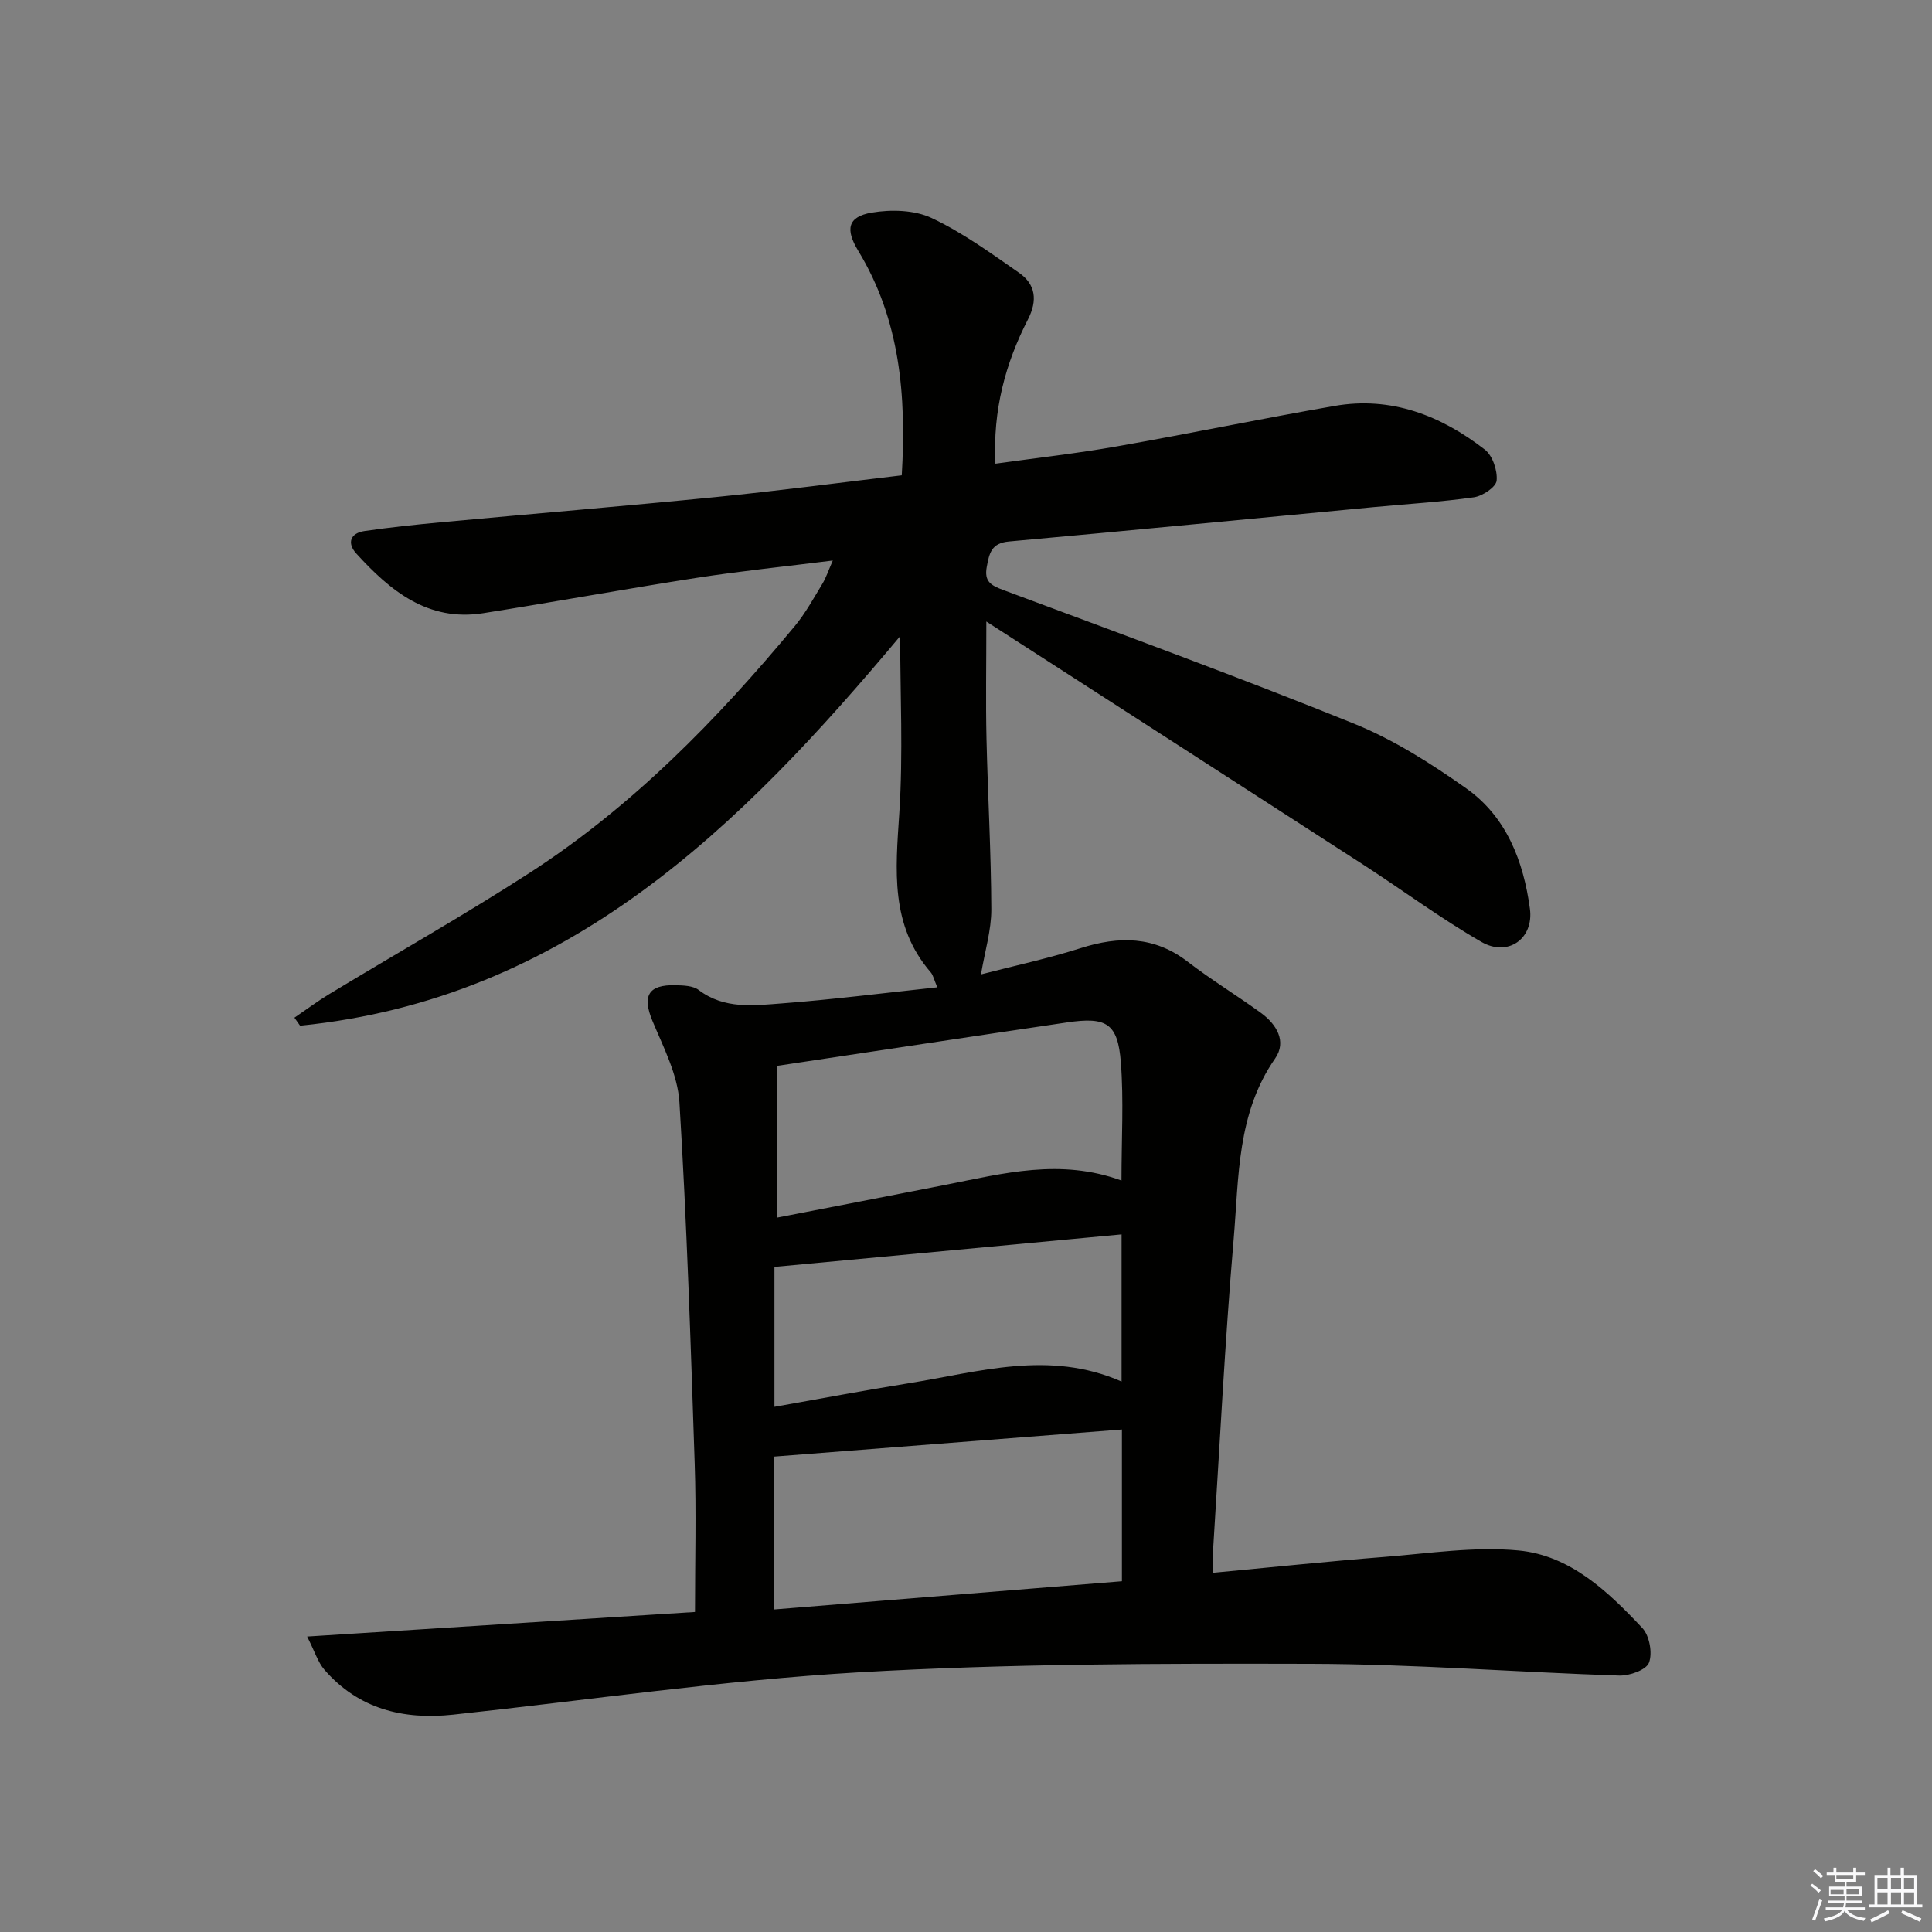 <svg enable-background="new 0 0 400 400" viewBox="0 0 400 400" xmlns="http://www.w3.org/2000/svg"><rect x="0" y="0" width="400" height="400" fill="#808080" stroke="none"/><path d="m63.59 338.83c27.88-1.77 54.34-3.44 80.3-5.09 0-10.54.28-20.64-.06-30.71-.83-24.94-1.63-49.89-3.16-74.79-.35-5.71-3.29-11.37-5.57-16.83-2.17-5.2-.93-7.58 4.78-7.43 1.62.04 3.6.09 4.78.99 5.32 4.03 11.4 3.21 17.25 2.77 10.56-.8 21.08-2.15 32.15-3.33-.71-1.65-.86-2.51-1.34-3.07-8.47-9.78-7.3-21.21-6.53-32.97.81-12.36.18-24.81.18-36.66-33.01 39.44-68.9 75.09-124.24 80.65-.39-.55-.78-1.11-1.17-1.66 2.39-1.63 4.72-3.37 7.19-4.87 13.8-8.36 27.86-16.3 41.41-25.05 21.32-13.77 38.89-31.74 55.01-51.18 2.21-2.67 3.9-5.78 5.71-8.76.75-1.24 1.2-2.66 2.14-4.79-9.87 1.24-19.05 2.17-28.15 3.58-14.76 2.29-29.45 4.99-44.21 7.32-11.46 1.81-19.28-4.64-26.31-12.37-1.94-2.14-1.23-4.21 1.74-4.64 5.25-.76 10.53-1.32 15.82-1.81 19.03-1.77 38.09-3.35 57.11-5.24 12.7-1.27 25.36-2.95 38.28-4.48.97-16.55-.34-32.21-9.01-46.48-2.71-4.46-2.19-7.06 2.79-7.91 4.01-.68 8.84-.56 12.41 1.12 6.39 3 12.23 7.26 18.07 11.32 3.47 2.41 3.88 5.73 1.87 9.66-4.68 9.13-7.3 18.79-6.74 29.88 8.58-1.2 16.94-2.13 25.2-3.59 15.02-2.64 29.96-5.75 44.99-8.36 11.72-2.05 22.01 1.96 31.12 9.02 1.62 1.25 2.66 4.34 2.46 6.44-.13 1.33-2.92 3.2-4.71 3.45-6.89.98-13.87 1.38-20.81 2.04-25.15 2.38-50.3 4.84-75.46 7.11-3.64.33-4.06 2.44-4.58 5.24-.56 3.05.83 3.84 3.43 4.81 24.27 9.05 48.61 17.97 72.62 27.67 8.22 3.33 15.96 8.26 23.24 13.41 8.33 5.89 11.84 15.12 13.16 24.9.84 6.23-4.56 10.02-10.01 6.89-8.48-4.88-16.37-10.76-24.6-16.08-25.55-16.53-51.13-32.99-77.93-50.27 0 9.14-.14 16.66.03 24.19.27 11.81.96 23.61 1 35.41.01 4.32-1.33 8.63-2.14 13.46 6.66-1.73 13.76-3.25 20.65-5.44 7.95-2.53 15.23-2.51 22.16 2.82 4.87 3.75 10.16 6.96 15.14 10.58 3.24 2.35 5.41 5.92 2.95 9.45-7.93 11.38-7.49 24.59-8.58 37.35-1.82 21.36-2.89 42.79-4.25 64.19-.09 1.45-.01 2.9-.01 4.94 12.16-1.14 23.84-2.37 35.54-3.29 9.22-.73 18.58-2.19 27.69-1.33 10.69 1.01 18.54 8.49 25.64 16.06 1.48 1.58 2.13 5.19 1.37 7.18-.57 1.5-4.04 2.73-6.17 2.66-21.28-.7-42.54-2.38-63.82-2.43-31.28-.08-62.61-.04-93.82 1.77-27.99 1.65-55.84 5.75-83.76 8.75-10.34 1.11-19.58-1.16-26.65-9.28-1.37-1.58-2.01-3.8-3.59-6.89zm96.73-5.61c24.37-1.98 48.15-3.91 71.96-5.84 0-10.92 0-20.85 0-31.42-24.15 1.88-47.95 3.74-71.96 5.61zm71.87-88.8c0-8.63.48-16.6-.13-24.47-.63-8.08-2.95-9.48-11.13-8.27-19.81 2.92-39.61 5.93-60.13 9.01v31.42c11.74-2.28 23.42-4.53 35.09-6.83 11.84-2.34 23.65-5.49 36.3-.86zm-71.85 46.85c9.46-1.67 18.54-3.4 27.67-4.86 14.6-2.33 29.19-6.99 44.2-.37 0-10.19 0-20.03 0-30.47-24.15 2.26-47.86 4.48-71.87 6.73z" fill="#010100"/><g fill="#fafafb"><path d="m374.8 390.4.4-.4c.7.5 1.3 1 1.8 1.4l-.5.5c-.5-.6-1.1-1.1-1.7-1.5zm1 7.3-.6-.3c.5-1.4 1.1-2.8 1.5-4.3.2.1.4.2.6.3-.5 1.3-1 2.8-1.5 4.3zm-.4-10.3.4-.4c.4.3 1 .8 1.7 1.4l-.5.5c-.4-.5-1-1-1.6-1.5zm2.5.3h1.7v-1h.6v1h3.5v-1h.6v1h1.8v.5h-1.8v1.4h-2v1h3.2v2h-3.2v.9h3.3v.5h-3.4c0 .3-.1.6-.1.9h4v.5h-3.7c.7.9 1.9 1.5 3.8 1.7-.1.2-.2.4-.3.6-2.1-.4-3.5-1.1-4-2.1-.4 1-1.8 1.7-4 2.2-.1-.2-.2-.4-.3-.6 2.1-.4 3.4-1 3.8-1.8h-3.4v-.5h3.6c.1-.3.1-.6.2-.9h-3.3v-.5h3.4c0-.3 0-.6 0-.9h-3.2v-2h3.3v-1h-2.1v-1.4h-1.7v-.5zm1.1 3.5v1h2.7c0-.3 0-.4 0-.4 0-.1 0-.2 0-.2 0-.1 0-.2 0-.3h-2.7zm1.2-3v.9h3.5v-.9zm4.7 3h-2.6v.6.4h2.6z"/><path d="m393.6 386.7h.6v1.5h2.7v6.1h1.1v.6h-11v-.6h1.1v-6.1h2.7v-1.5h.6v1.5h2.1v-1.5zm-2.7 8.8.4.6c-1.2.6-2.5 1.3-3.8 1.9-.1-.2-.2-.4-.3-.6 1.2-.6 2.5-1.2 3.7-1.9zm-2.2-6.7v2.4h2.1v-2.4zm0 3v2.5h2.1v-2.5zm2.8-3v2.4h2.1v-2.4zm0 3v2.5h2.1v-2.5zm6 6.1c-1.4-.7-2.7-1.3-3.9-1.8l.3-.6c1.5.6 2.7 1.2 3.9 1.7zm-1.2-9.1h-2.1v2.4h2.1zm-2.1 3v2.5h2.1v-2.5z"/></g></svg>